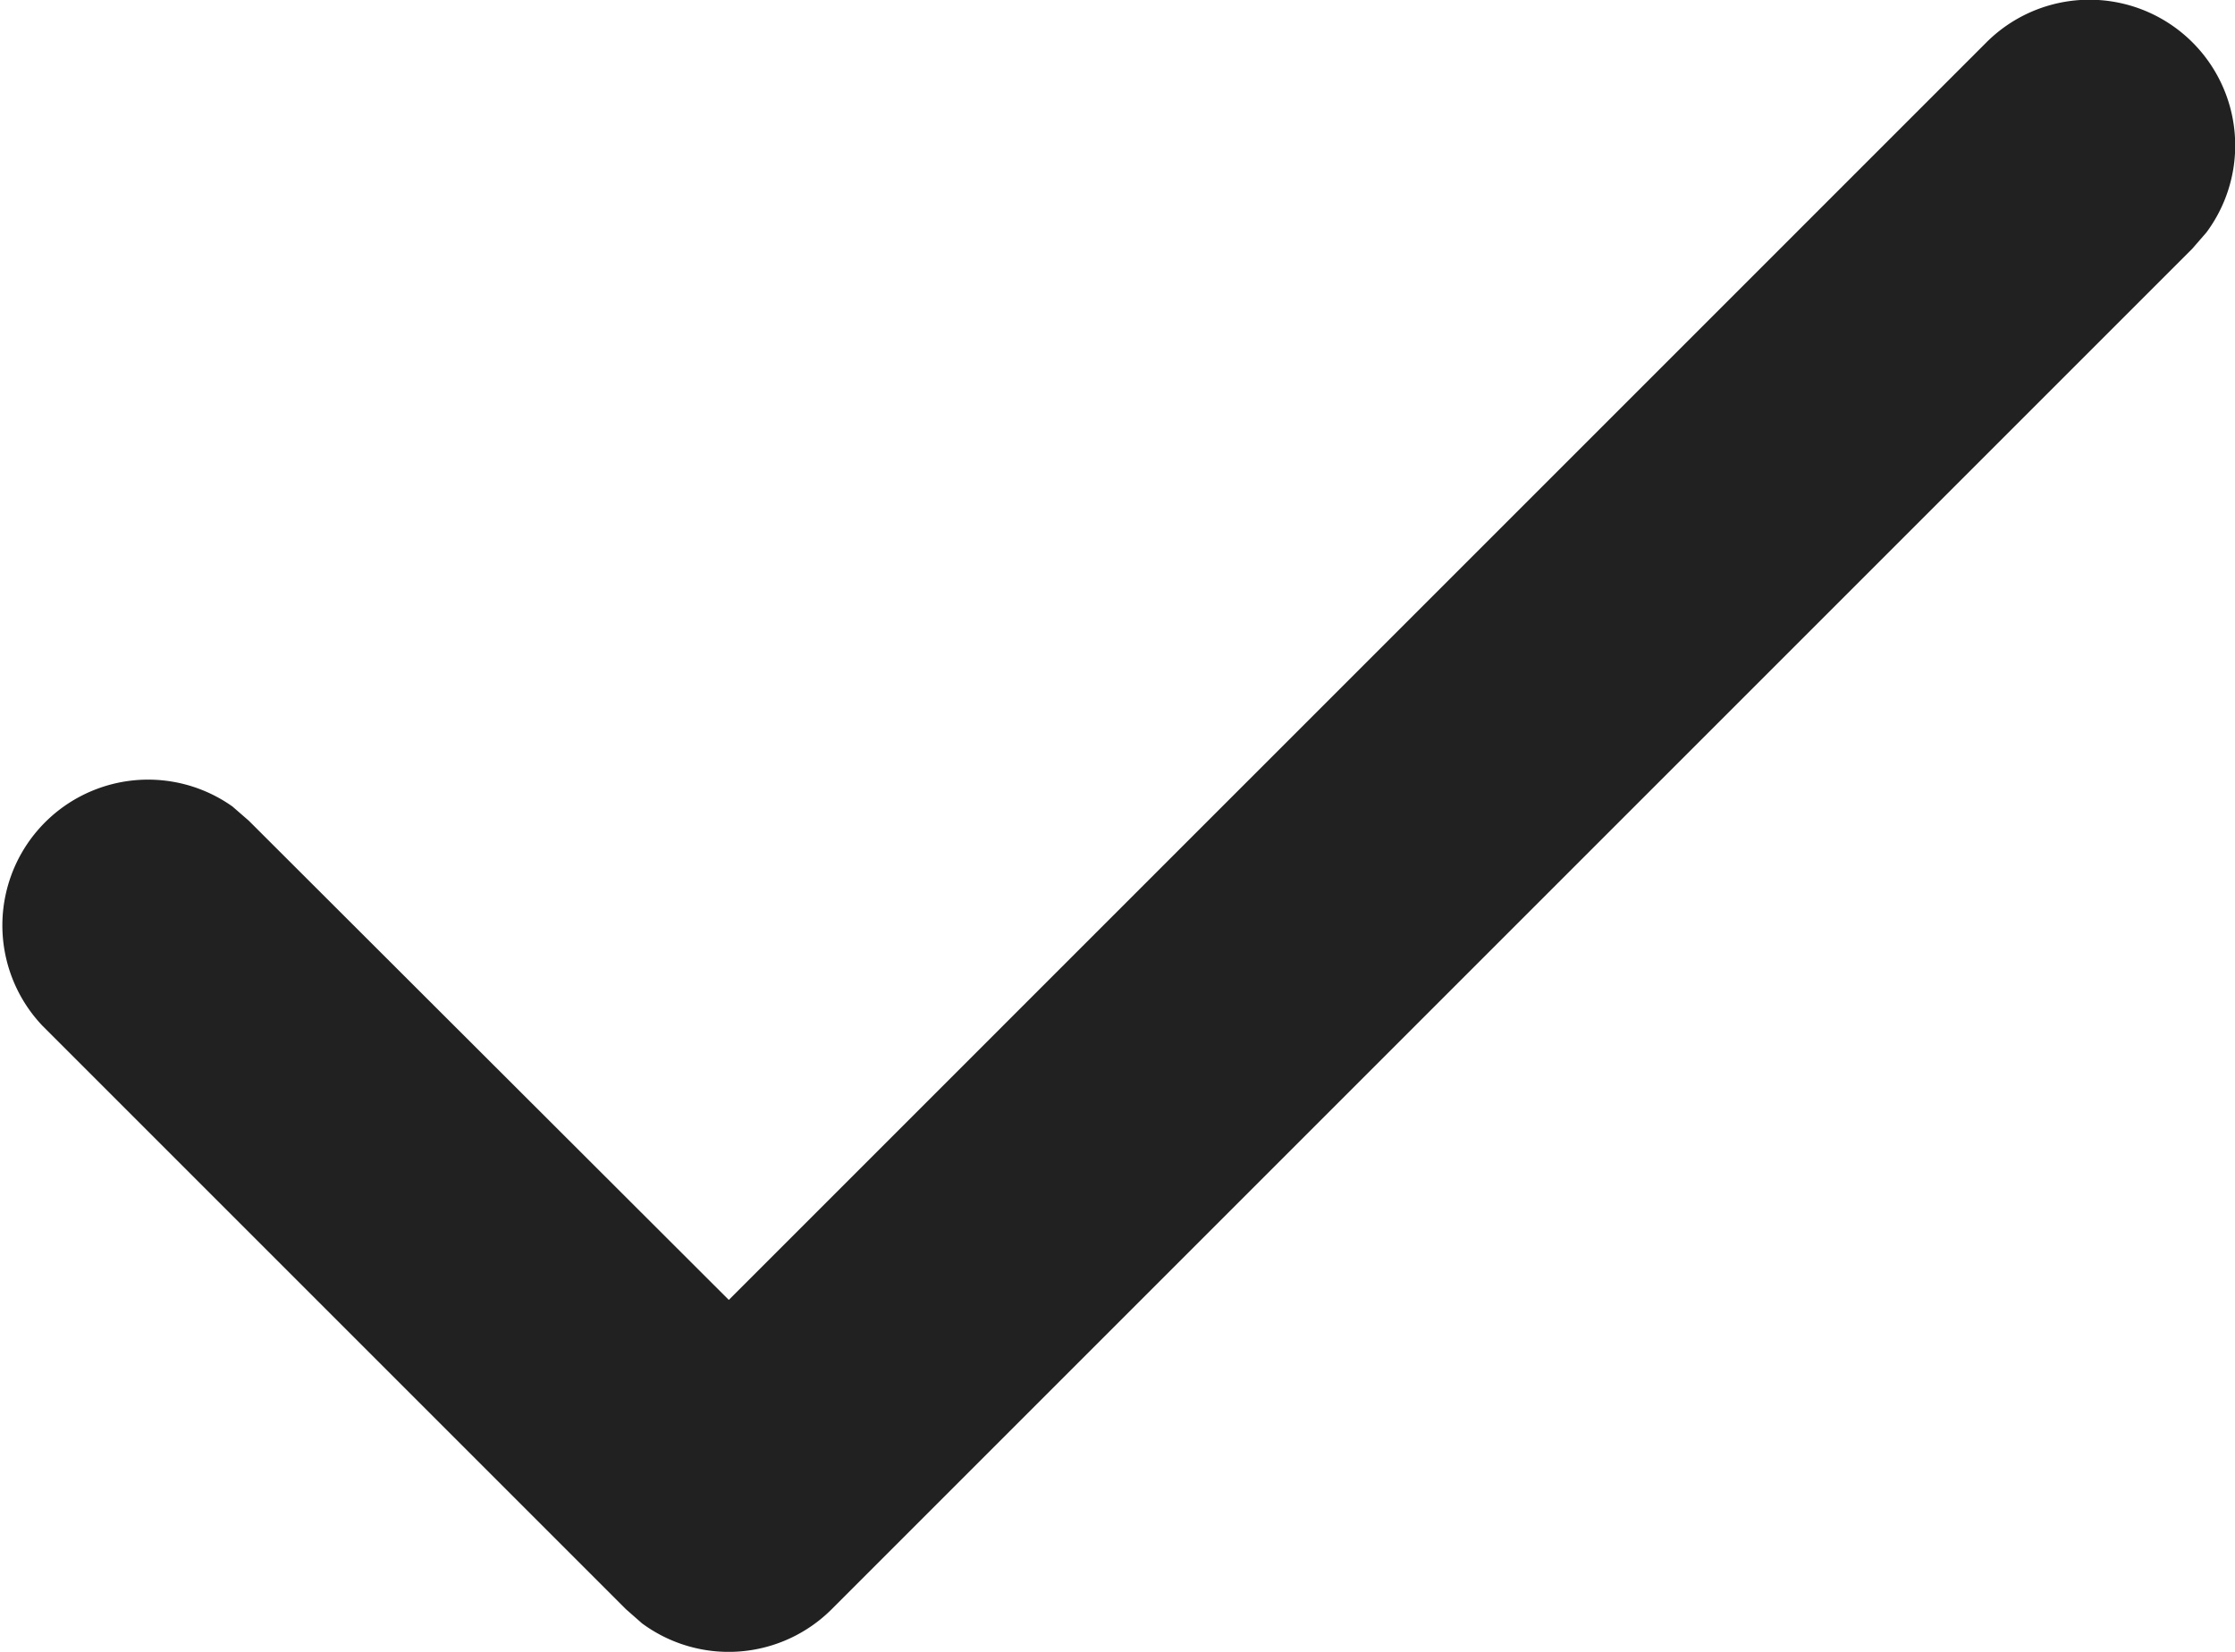 <svg xmlns="http://www.w3.org/2000/svg" width="11.5" height="8.5" viewBox="0 0 11.5 8.5">
  <path id="_Color" data-name="🎨Color" d="M10,14.439l6.47-6.47a.75.75,0,0,1,1.133.977l-.073.084-7,7a.75.75,0,0,1-.977.073L9.47,16.03l-3-3A.75.75,0,0,1,7.446,11.9l.084.073L10,14.439l6.47-6.47Z" transform="translate(-6.25 -7.75)" fill="#212121"/>
</svg>